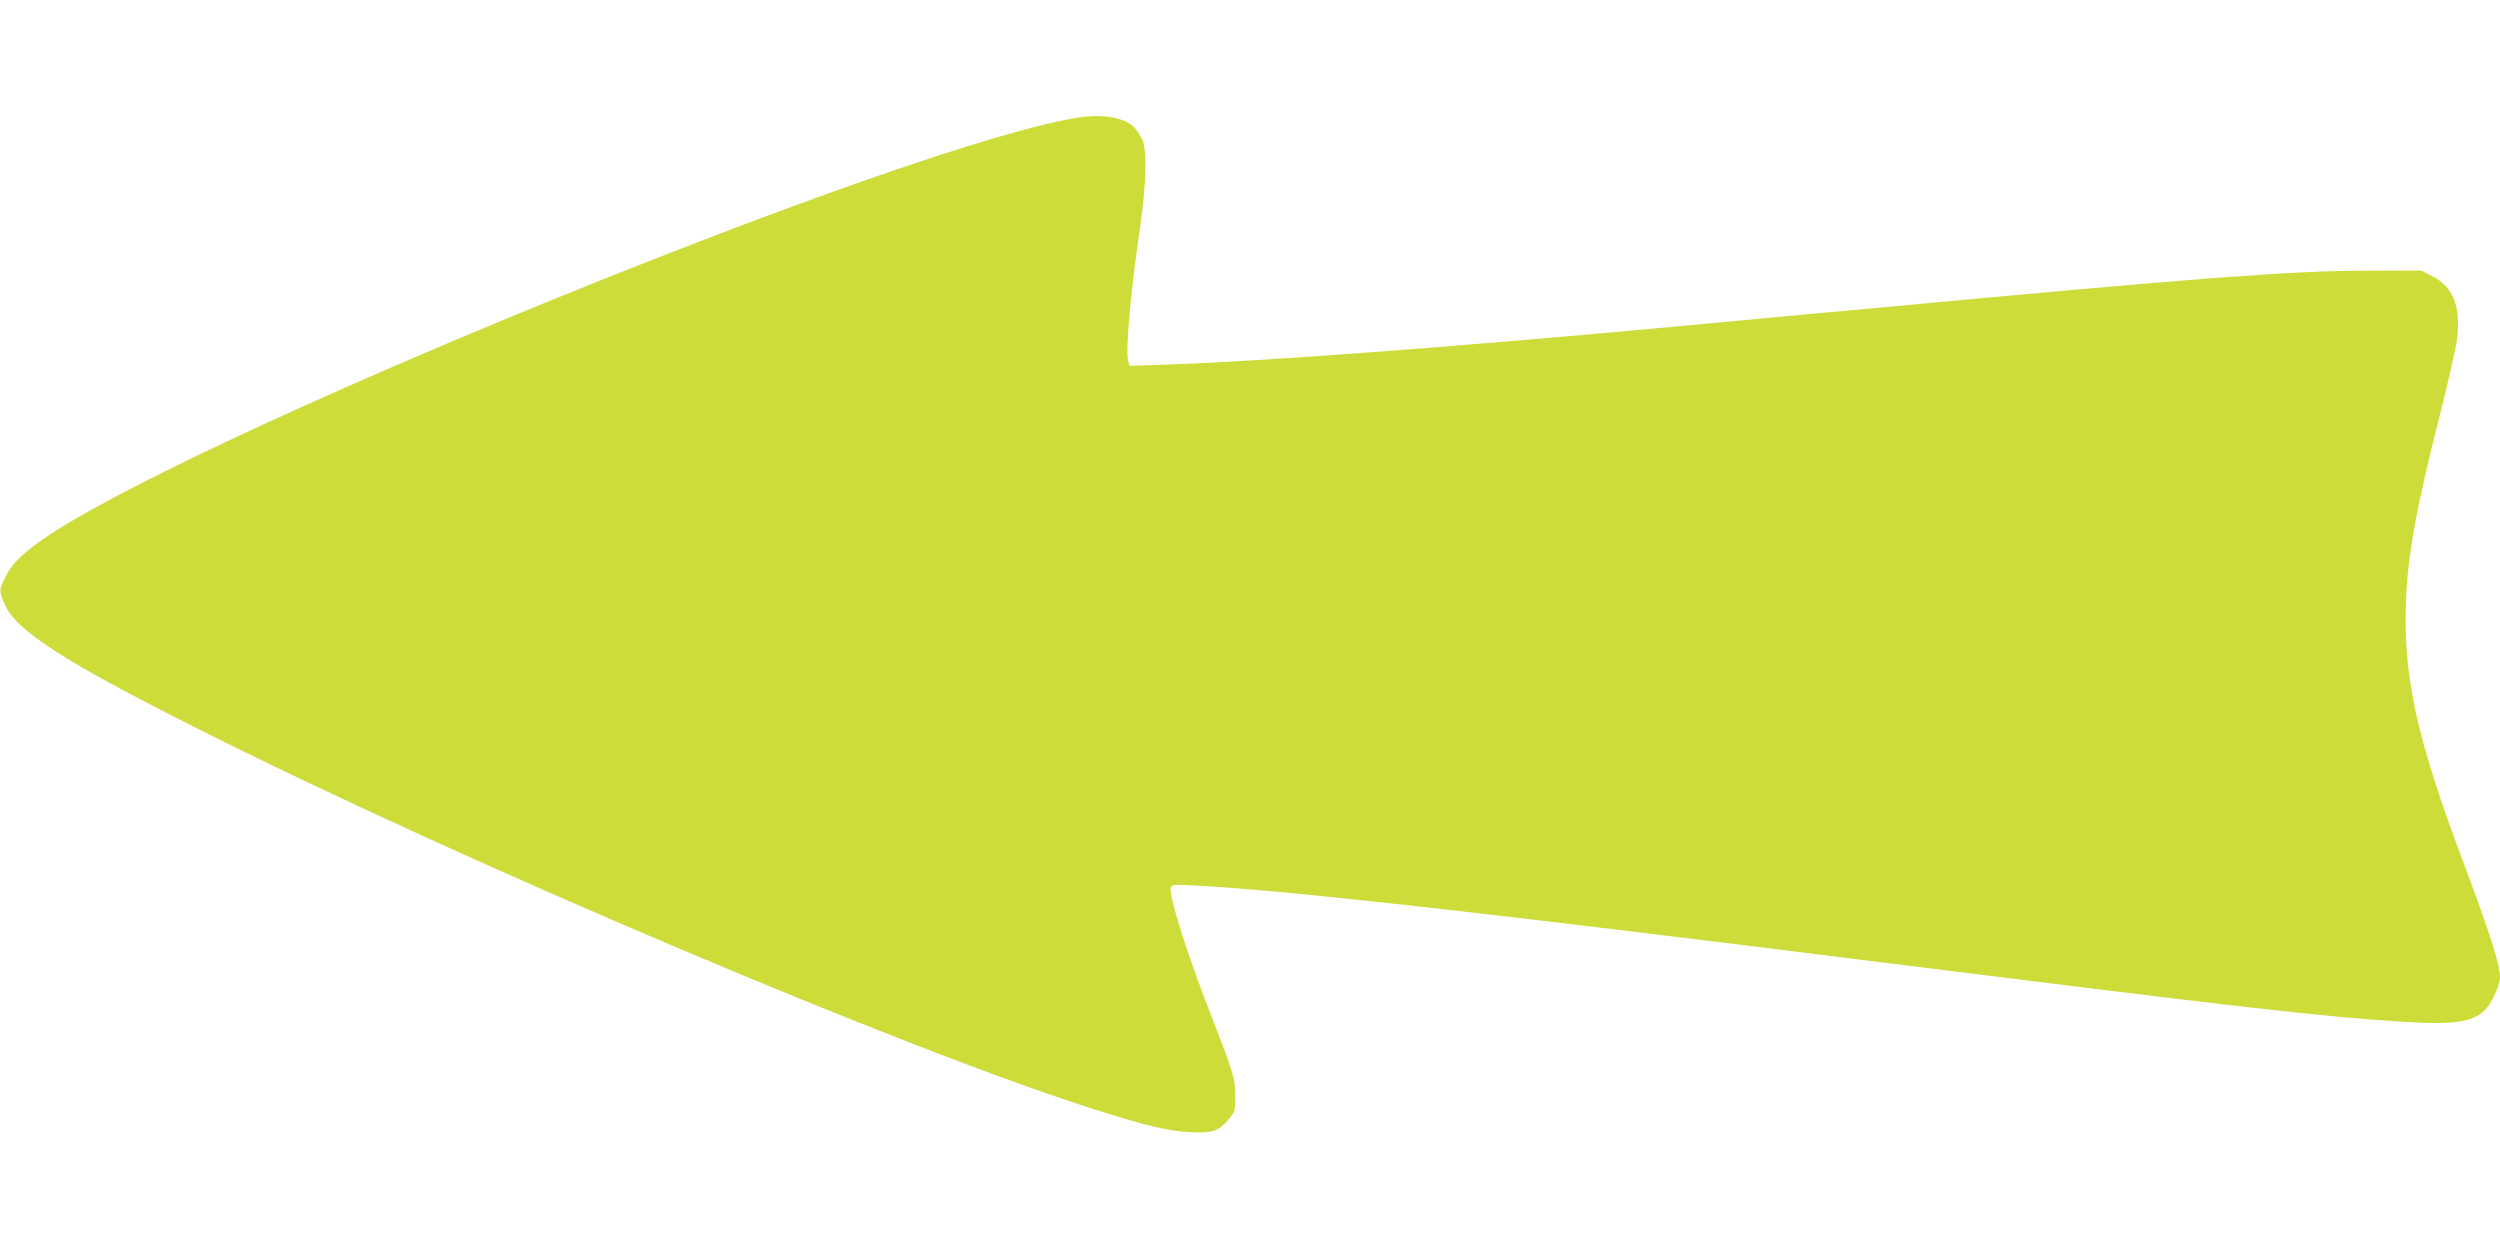 <?xml version="1.0" standalone="no"?>
<!DOCTYPE svg PUBLIC "-//W3C//DTD SVG 20010904//EN"
 "http://www.w3.org/TR/2001/REC-SVG-20010904/DTD/svg10.dtd">
<svg version="1.0" xmlns="http://www.w3.org/2000/svg"
 width="1280pt" height="640pt" viewBox="0 0 1280 640"
 preserveAspectRatio="xMidYMid meet">
<g transform="translate(0,640) scale(0.1,-0.1)"
fill="#cddc39" stroke="none">
<path d="M5535 5800 c-854 -122 -4649 -1671 -5345 -2182 -88 -65 -130 -109
-161 -170 -35 -69 -35 -73 -5 -142 61 -137 299 -290 996 -641 1360 -683 3621
-1642 4605 -1952 247 -78 362 -105 470 -110 115 -5 147 6 200 71 28 35 30 44
30 114 0 87 -11 123 -112 382 -135 343 -232 651 -218 688 5 13 26 14 128 8
487 -27 1428 -132 3492 -391 1904 -238 2240 -277 2680 -306 282 -18 380 -2
440 74 31 38 65 119 65 154 0 62 -53 229 -180 568 -257 681 -322 992 -299
1411 12 206 57 447 158 846 50 195 95 394 101 442 20 165 -19 267 -125 321
l-59 30 -280 -1 c-393 -1 -820 -33 -2546 -194 -179 -16 -471 -43 -650 -60
-179 -17 -372 -35 -430 -40 -1051 -97 -2043 -171 -2501 -186 l-206 -7 -7 26
c-14 56 13 355 61 682 33 227 37 404 9 455 -10 19 -26 43 -35 54 -44 51 -155
73 -276 56z"/>
</g>
</svg>
